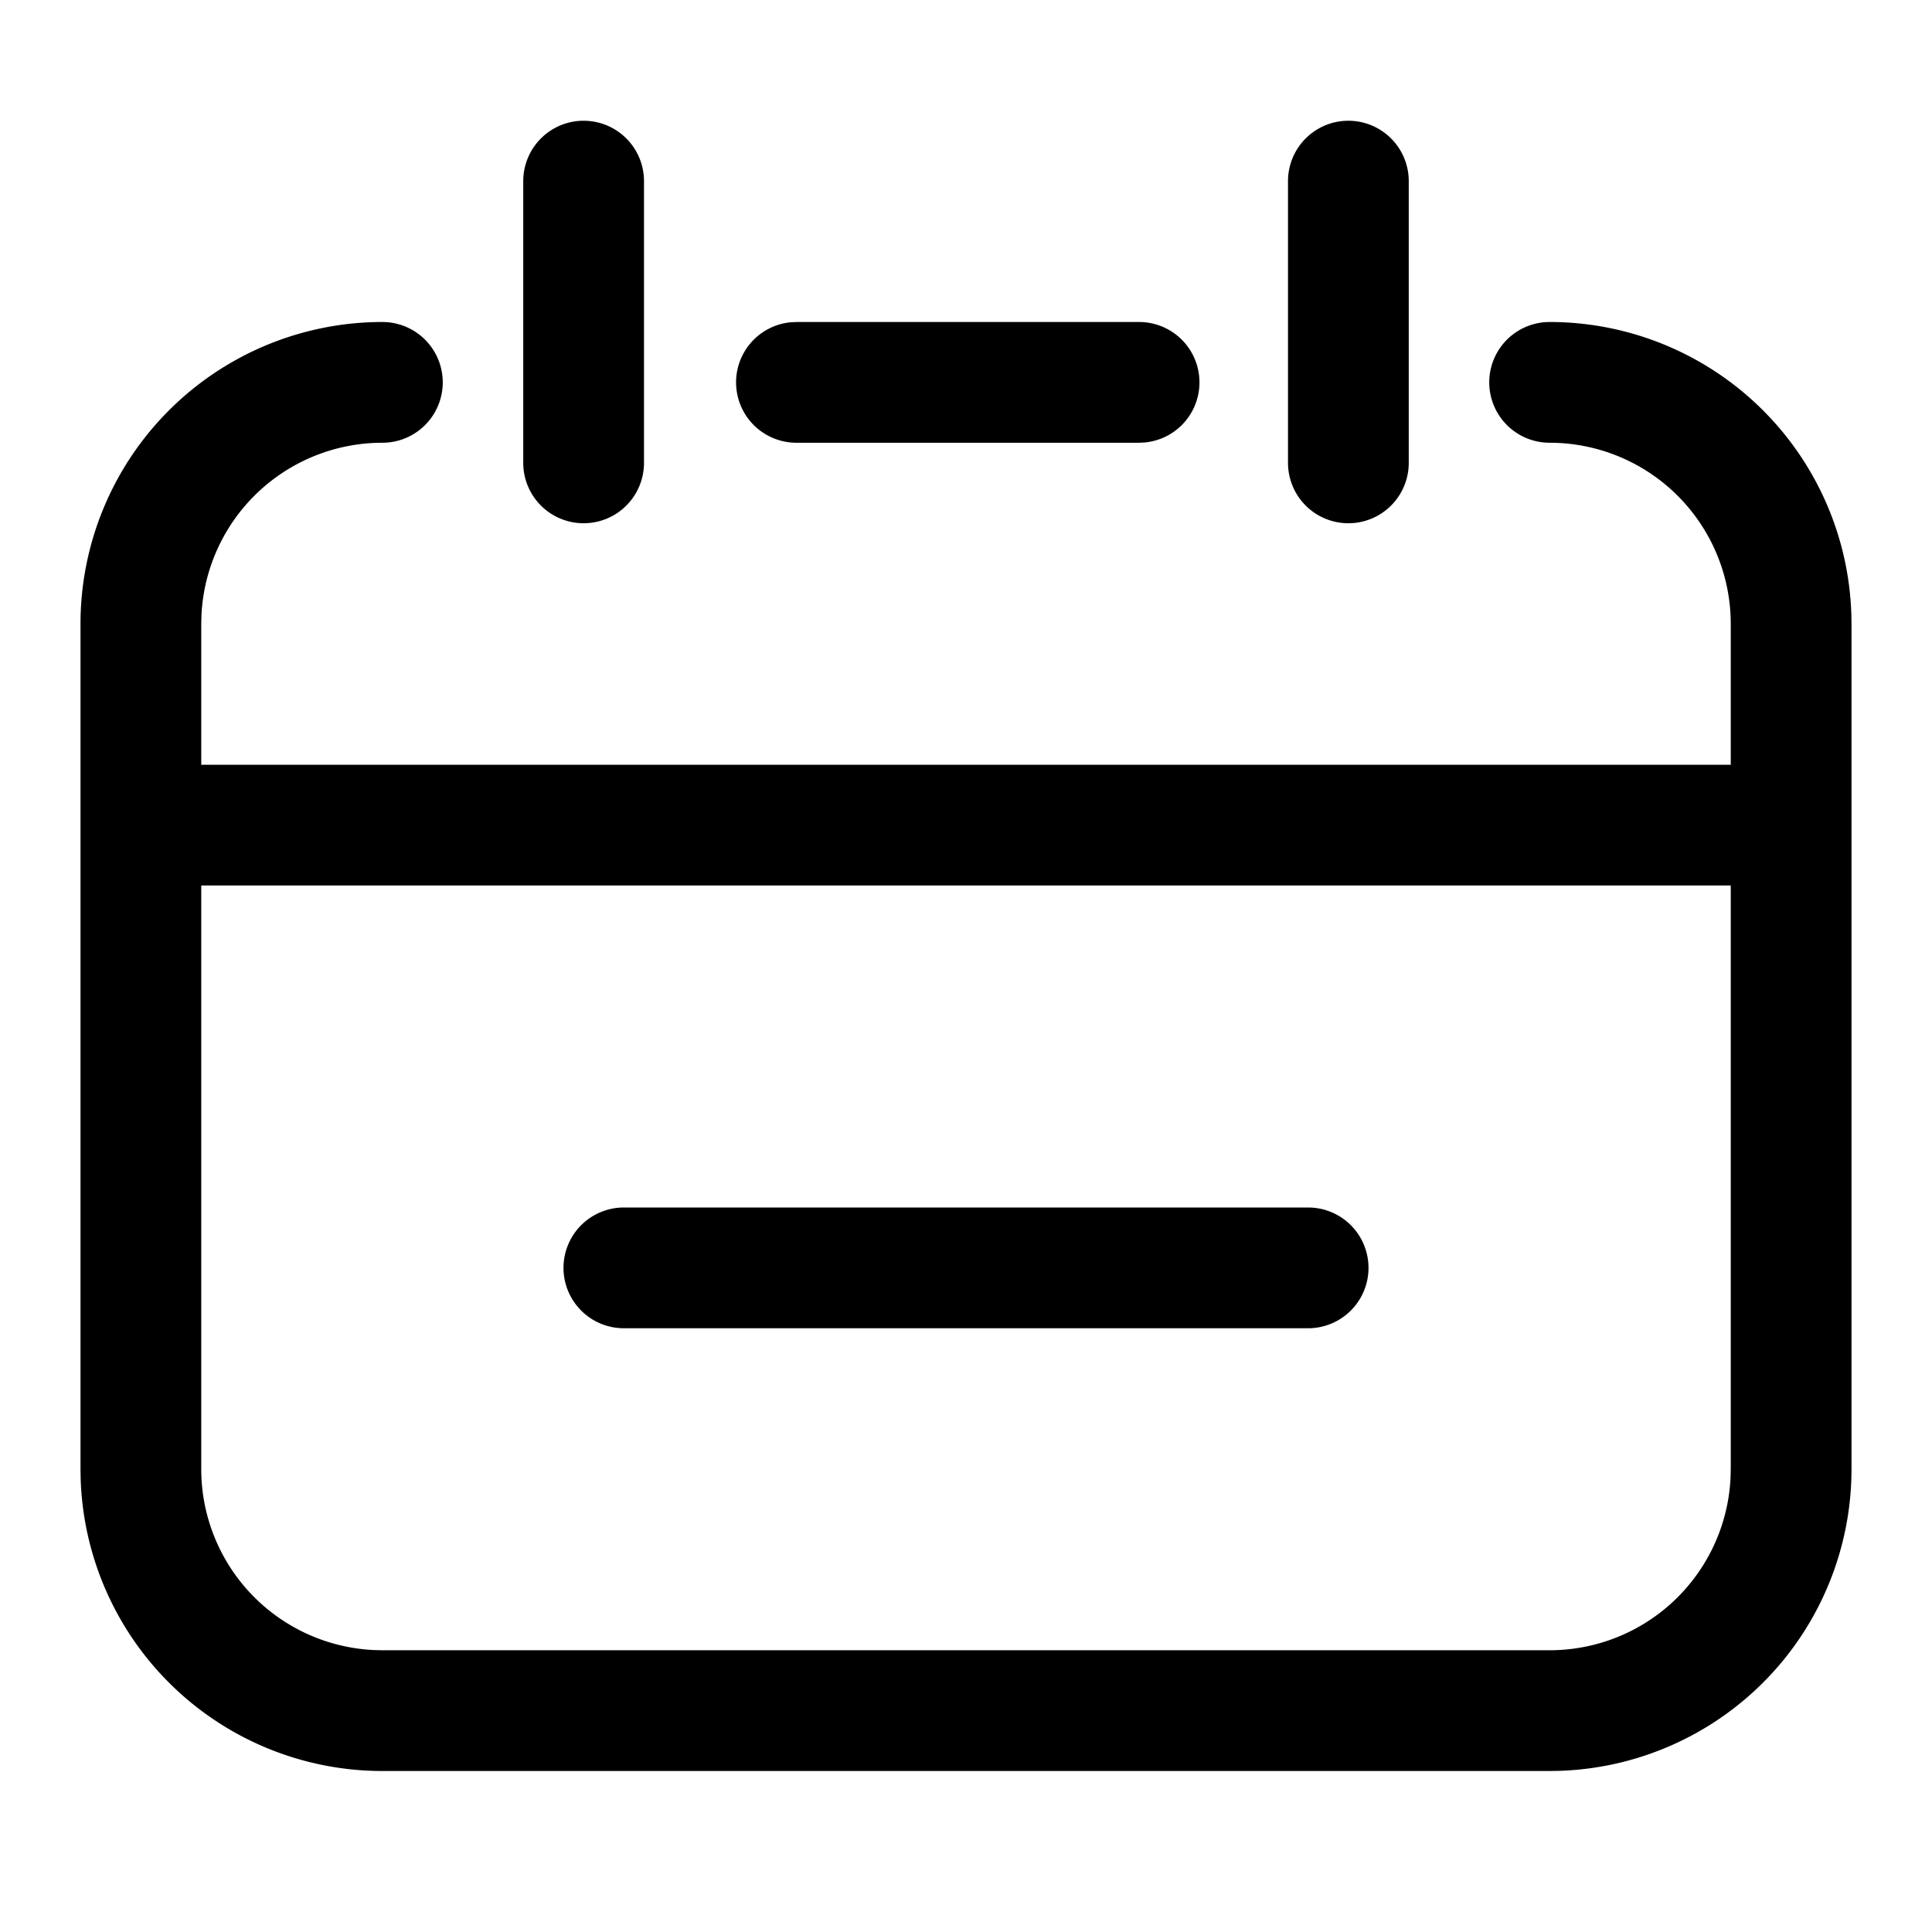 <?xml version="1.0" standalone="no"?><!DOCTYPE svg PUBLIC "-//W3C//DTD SVG 1.1//EN" "http://www.w3.org/Graphics/SVG/1.1/DTD/svg11.dtd"><svg t="1663567891905" class="icon" viewBox="0 0 1024 1024" version="1.1" xmlns="http://www.w3.org/2000/svg" p-id="8639" width="60" height="60" xmlns:xlink="http://www.w3.org/1999/xlink"><path d="M821.333 170.667a160 160 0 0 1 159.915 154.816L981.333 330.667v448a160 160 0 0 1-154.816 159.915L821.333 938.667h-618.667a160 160 0 0 1-159.915-154.816L42.667 778.667v-448A160 160 0 0 1 202.667 170.667a32 32 0 0 1 0 64 96 96 0 0 0-95.893 91.477L106.667 330.667V405.333h810.667v-74.667a96 96 0 0 0-96-96 32 32 0 0 1 0-64zM917.333 469.333H106.667v309.333a96 96 0 0 0 91.477 95.893L202.667 874.667h618.667a96 96 0 0 0 95.893-91.477L917.333 778.667V469.333z m-224 170.667a32 32 0 0 1 0 64h-362.667a32 32 0 0 1 0-64h362.667z m-384-576A32 32 0 0 1 341.333 96v149.333a32 32 0 0 1-64 0v-149.333A32 32 0 0 1 309.333 64z m405.333 0A32 32 0 0 1 746.667 96v149.333a32 32 0 0 1-64 0v-149.333A32 32 0 0 1 714.667 64z m-110.933 106.667a32 32 0 0 1 3.093 63.851l-3.072 0.149h-181.632a32 32 0 0 1-3.072-63.851L422.123 170.667h181.632z" fill="#000000" p-id="8640"></path></svg>